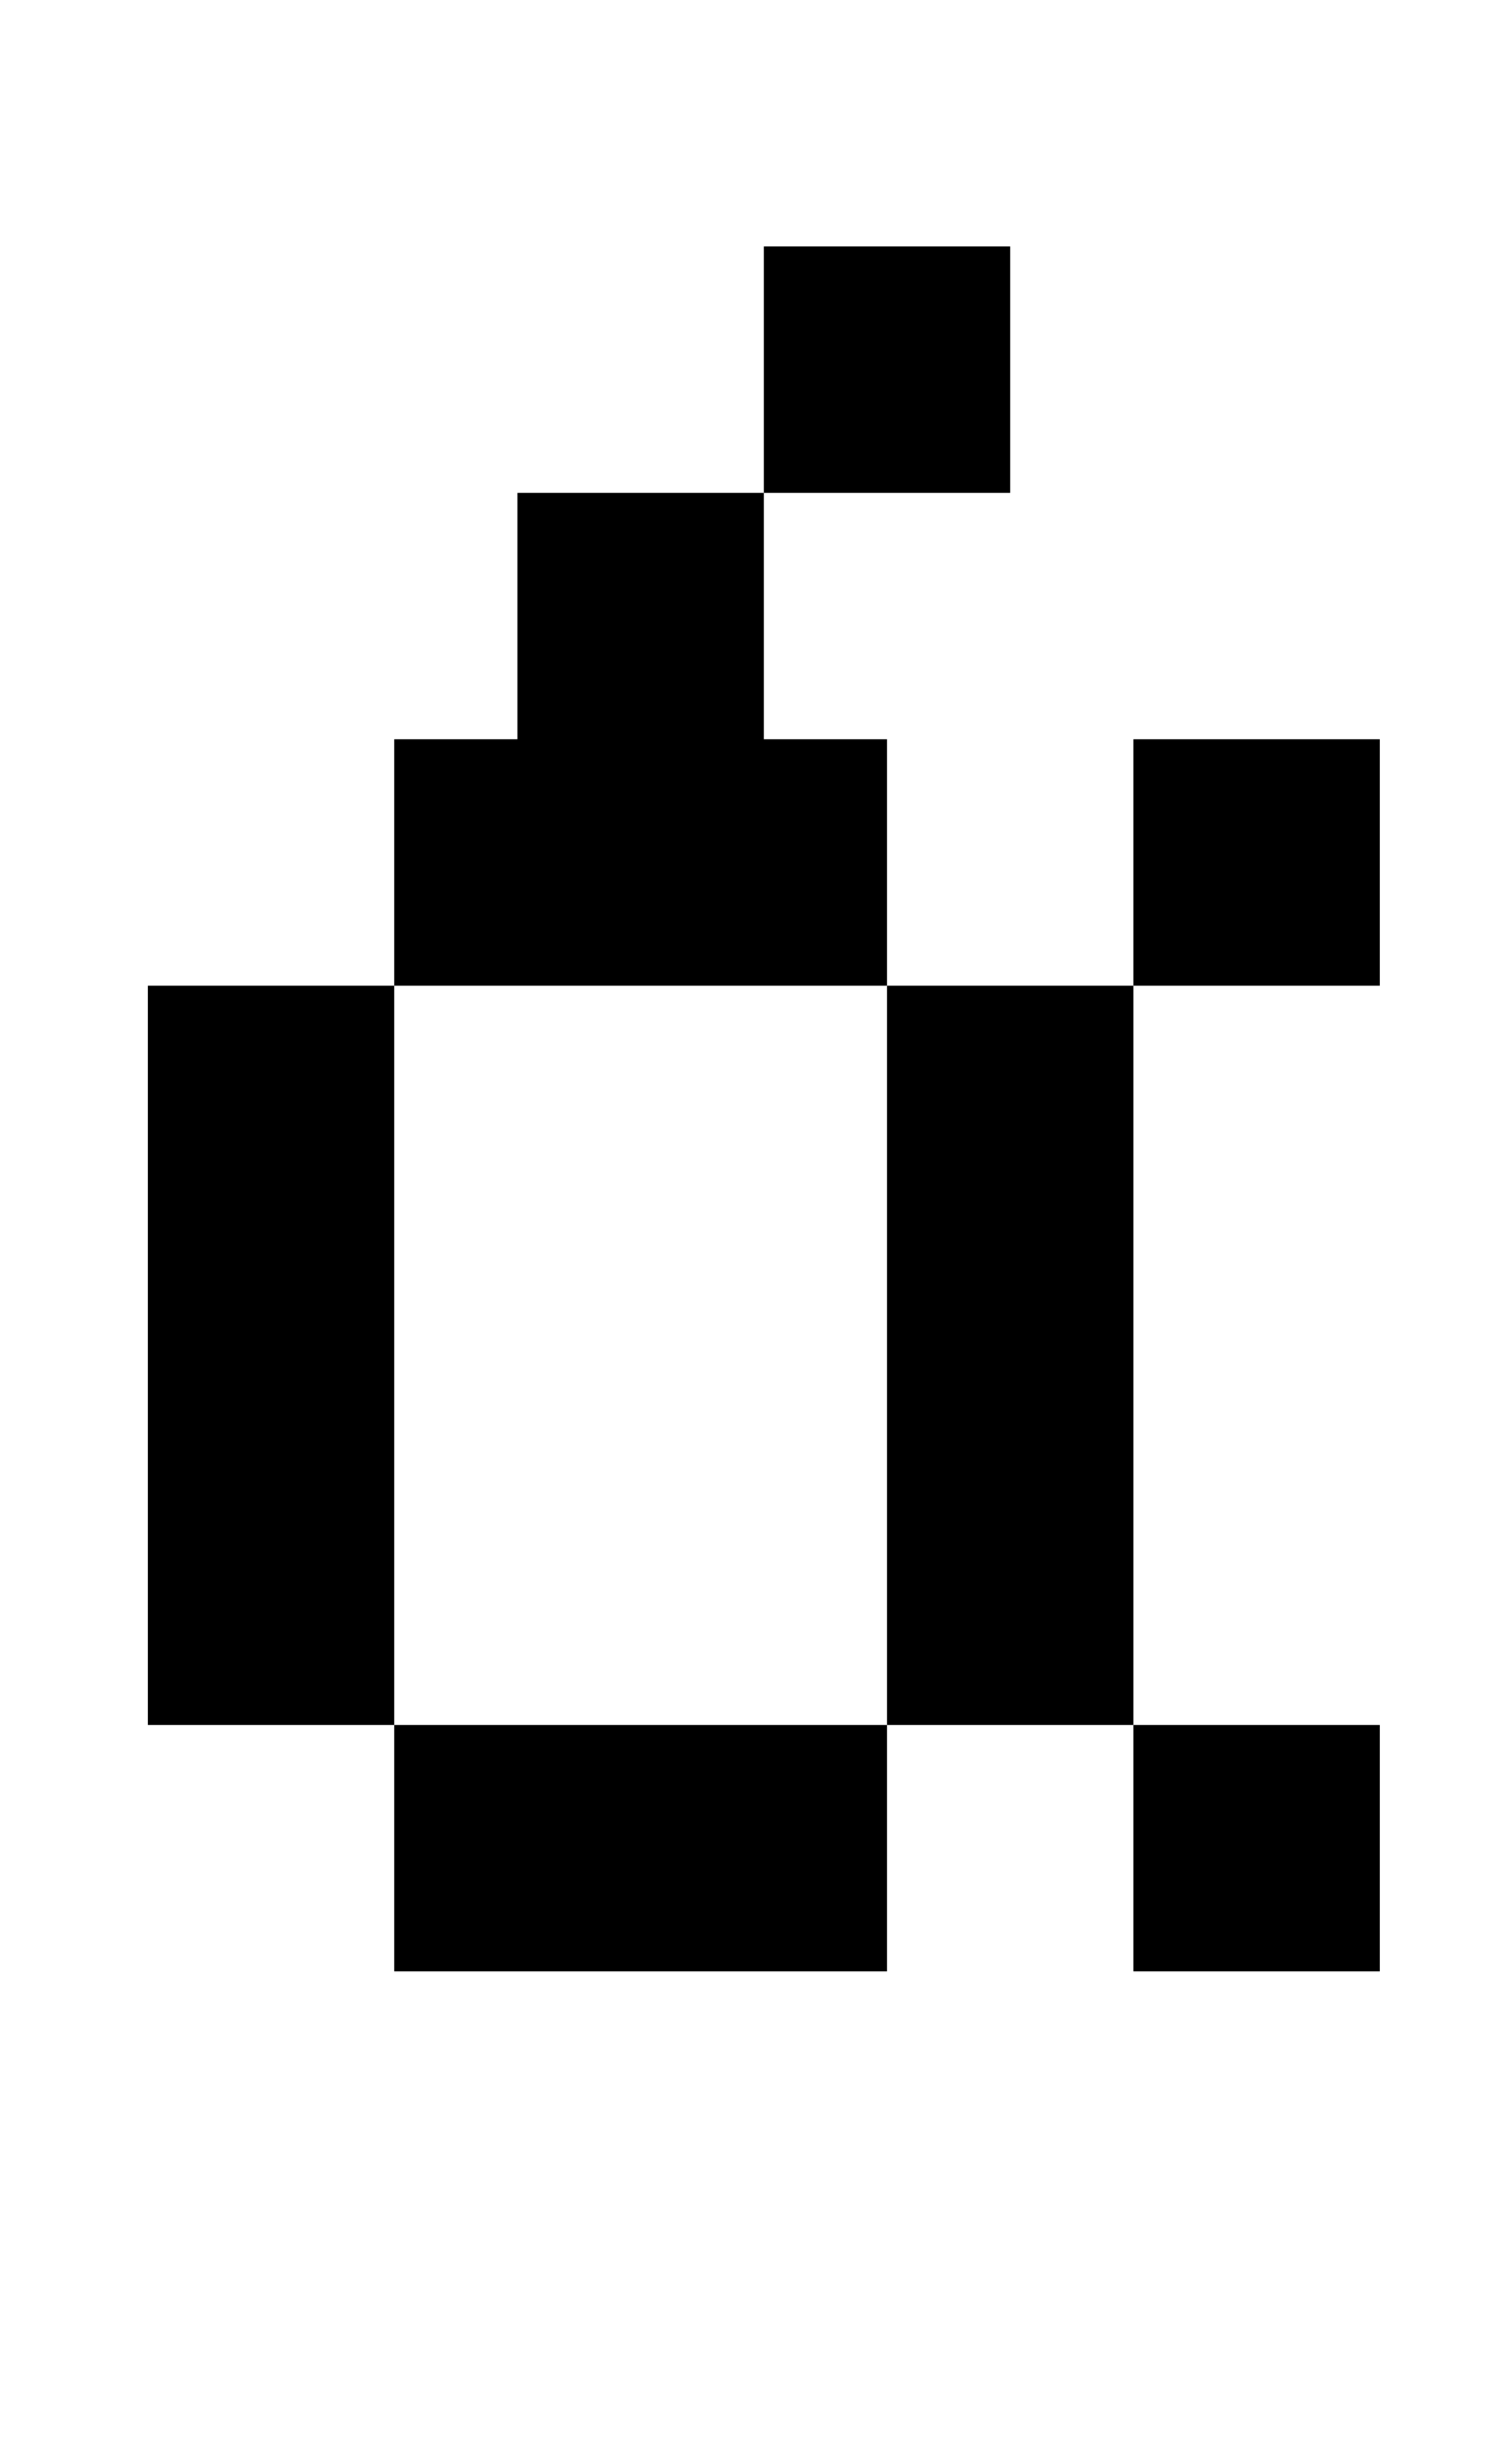 <?xml version="1.0" standalone="no"?>
<!DOCTYPE svg PUBLIC "-//W3C//DTD SVG 1.1//EN" "http://www.w3.org/Graphics/SVG/1.1/DTD/svg11.dtd" >
<svg xmlns="http://www.w3.org/2000/svg" xmlns:xlink="http://www.w3.org/1999/xlink" version="1.1" viewBox="-10 0 610 1000">
   <path fill="currentColor"
d="M400 100v100h-100v-100h100zM450 700h-100v-300h-200v-100h50v-100h100v100h50v100h100v300zM450 400v-100h100v100h-100zM150 400v300h200v100h-200v-100h-100v-300h100zM450 700h100v100h-100v-100z" />
</svg>
